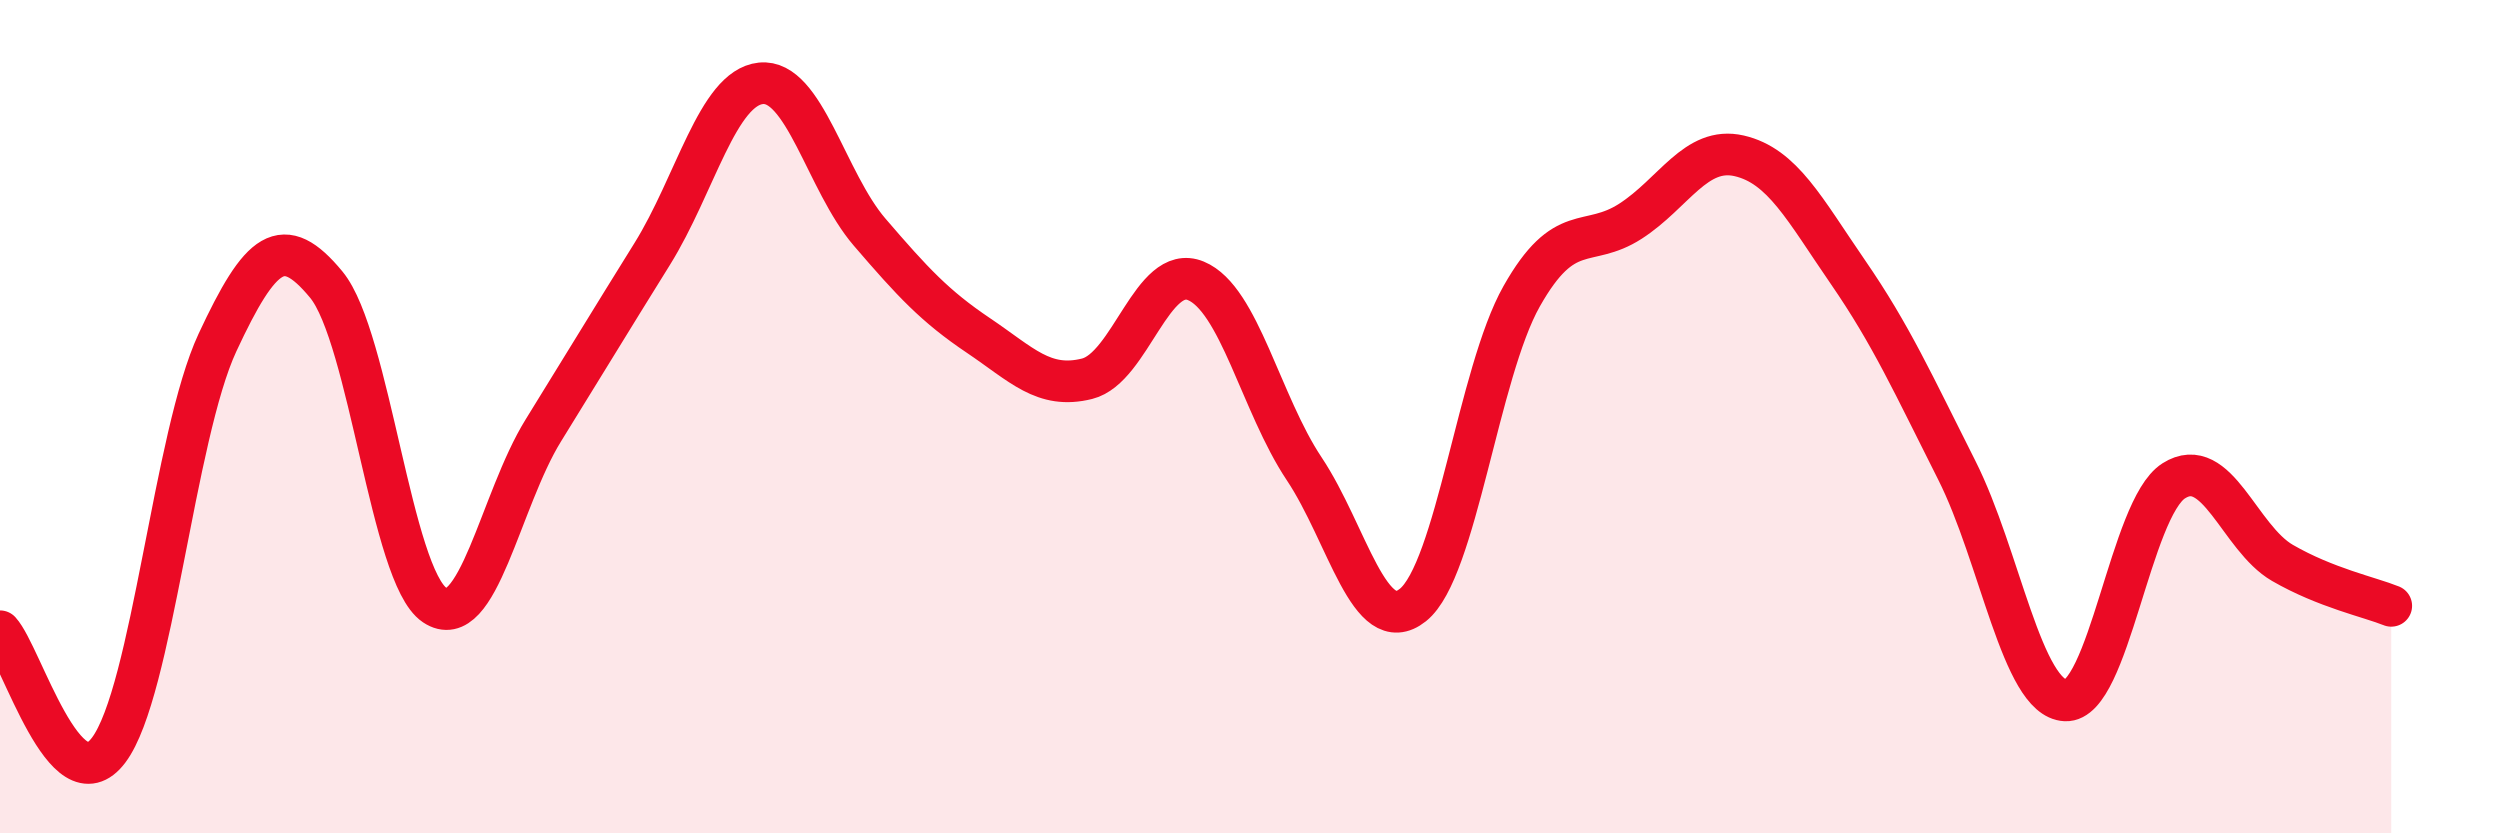 
    <svg width="60" height="20" viewBox="0 0 60 20" xmlns="http://www.w3.org/2000/svg">
      <path
        d="M 0,15.15 C 0.52,15.72 1.57,19.39 2.61,18 C 3.65,16.61 4.18,10.45 5.22,8.22 C 6.26,5.99 6.79,5.57 7.83,6.83 C 8.87,8.09 9.39,13.82 10.43,14.52 C 11.47,15.22 12,12.01 13.04,10.33 C 14.08,8.65 14.61,7.77 15.65,6.1 C 16.69,4.43 17.22,2.11 18.26,2 C 19.3,1.89 19.83,4.36 20.87,5.57 C 21.91,6.78 22.44,7.35 23.48,8.05 C 24.52,8.75 25.05,9.35 26.09,9.09 C 27.13,8.83 27.66,6.31 28.7,6.74 C 29.74,7.17 30.26,9.69 31.3,11.25 C 32.34,12.81 32.87,15.35 33.91,14.52 C 34.95,13.69 35.48,8.95 36.52,7.11 C 37.56,5.27 38.09,5.98 39.13,5.31 C 40.17,4.64 40.7,3.5 41.74,3.74 C 42.78,3.98 43.31,5.02 44.35,6.53 C 45.39,8.04 45.92,9.22 46.96,11.28 C 48,13.34 48.53,16.76 49.57,16.81 C 50.61,16.86 51.13,12.2 52.17,11.54 C 53.21,10.88 53.74,12.91 54.78,13.51 C 55.82,14.11 56.87,14.33 57.39,14.54L57.39 20L0 20Z"
        fill="#EB0A25"
        opacity="0.1"
        stroke-linecap="round"
        stroke-linejoin="round"
      />
      <path
        d="M 0,15.15 C 0.52,15.72 1.57,19.39 2.61,18 C 3.65,16.61 4.18,10.45 5.22,8.22 C 6.26,5.99 6.79,5.57 7.83,6.83 C 8.87,8.09 9.39,13.82 10.43,14.52 C 11.47,15.22 12,12.01 13.04,10.33 C 14.08,8.65 14.61,7.77 15.65,6.1 C 16.69,4.43 17.22,2.11 18.26,2 C 19.3,1.89 19.83,4.36 20.87,5.57 C 21.91,6.78 22.44,7.35 23.48,8.05 C 24.52,8.75 25.05,9.35 26.09,9.09 C 27.13,8.83 27.66,6.31 28.7,6.74 C 29.74,7.17 30.26,9.69 31.3,11.25 C 32.34,12.81 32.87,15.35 33.91,14.52 C 34.95,13.69 35.48,8.95 36.52,7.11 C 37.56,5.27 38.09,5.98 39.13,5.31 C 40.17,4.64 40.7,3.5 41.74,3.74 C 42.78,3.98 43.31,5.02 44.35,6.53 C 45.39,8.04 45.92,9.22 46.96,11.28 C 48,13.34 48.53,16.76 49.57,16.81 C 50.61,16.86 51.13,12.2 52.17,11.54 C 53.21,10.88 53.74,12.91 54.78,13.51 C 55.82,14.11 56.87,14.33 57.39,14.54"
        stroke="#EB0A25"
        stroke-width="1"
        fill="none"
        stroke-linecap="round"
        stroke-linejoin="round"
      />
    </svg>
  